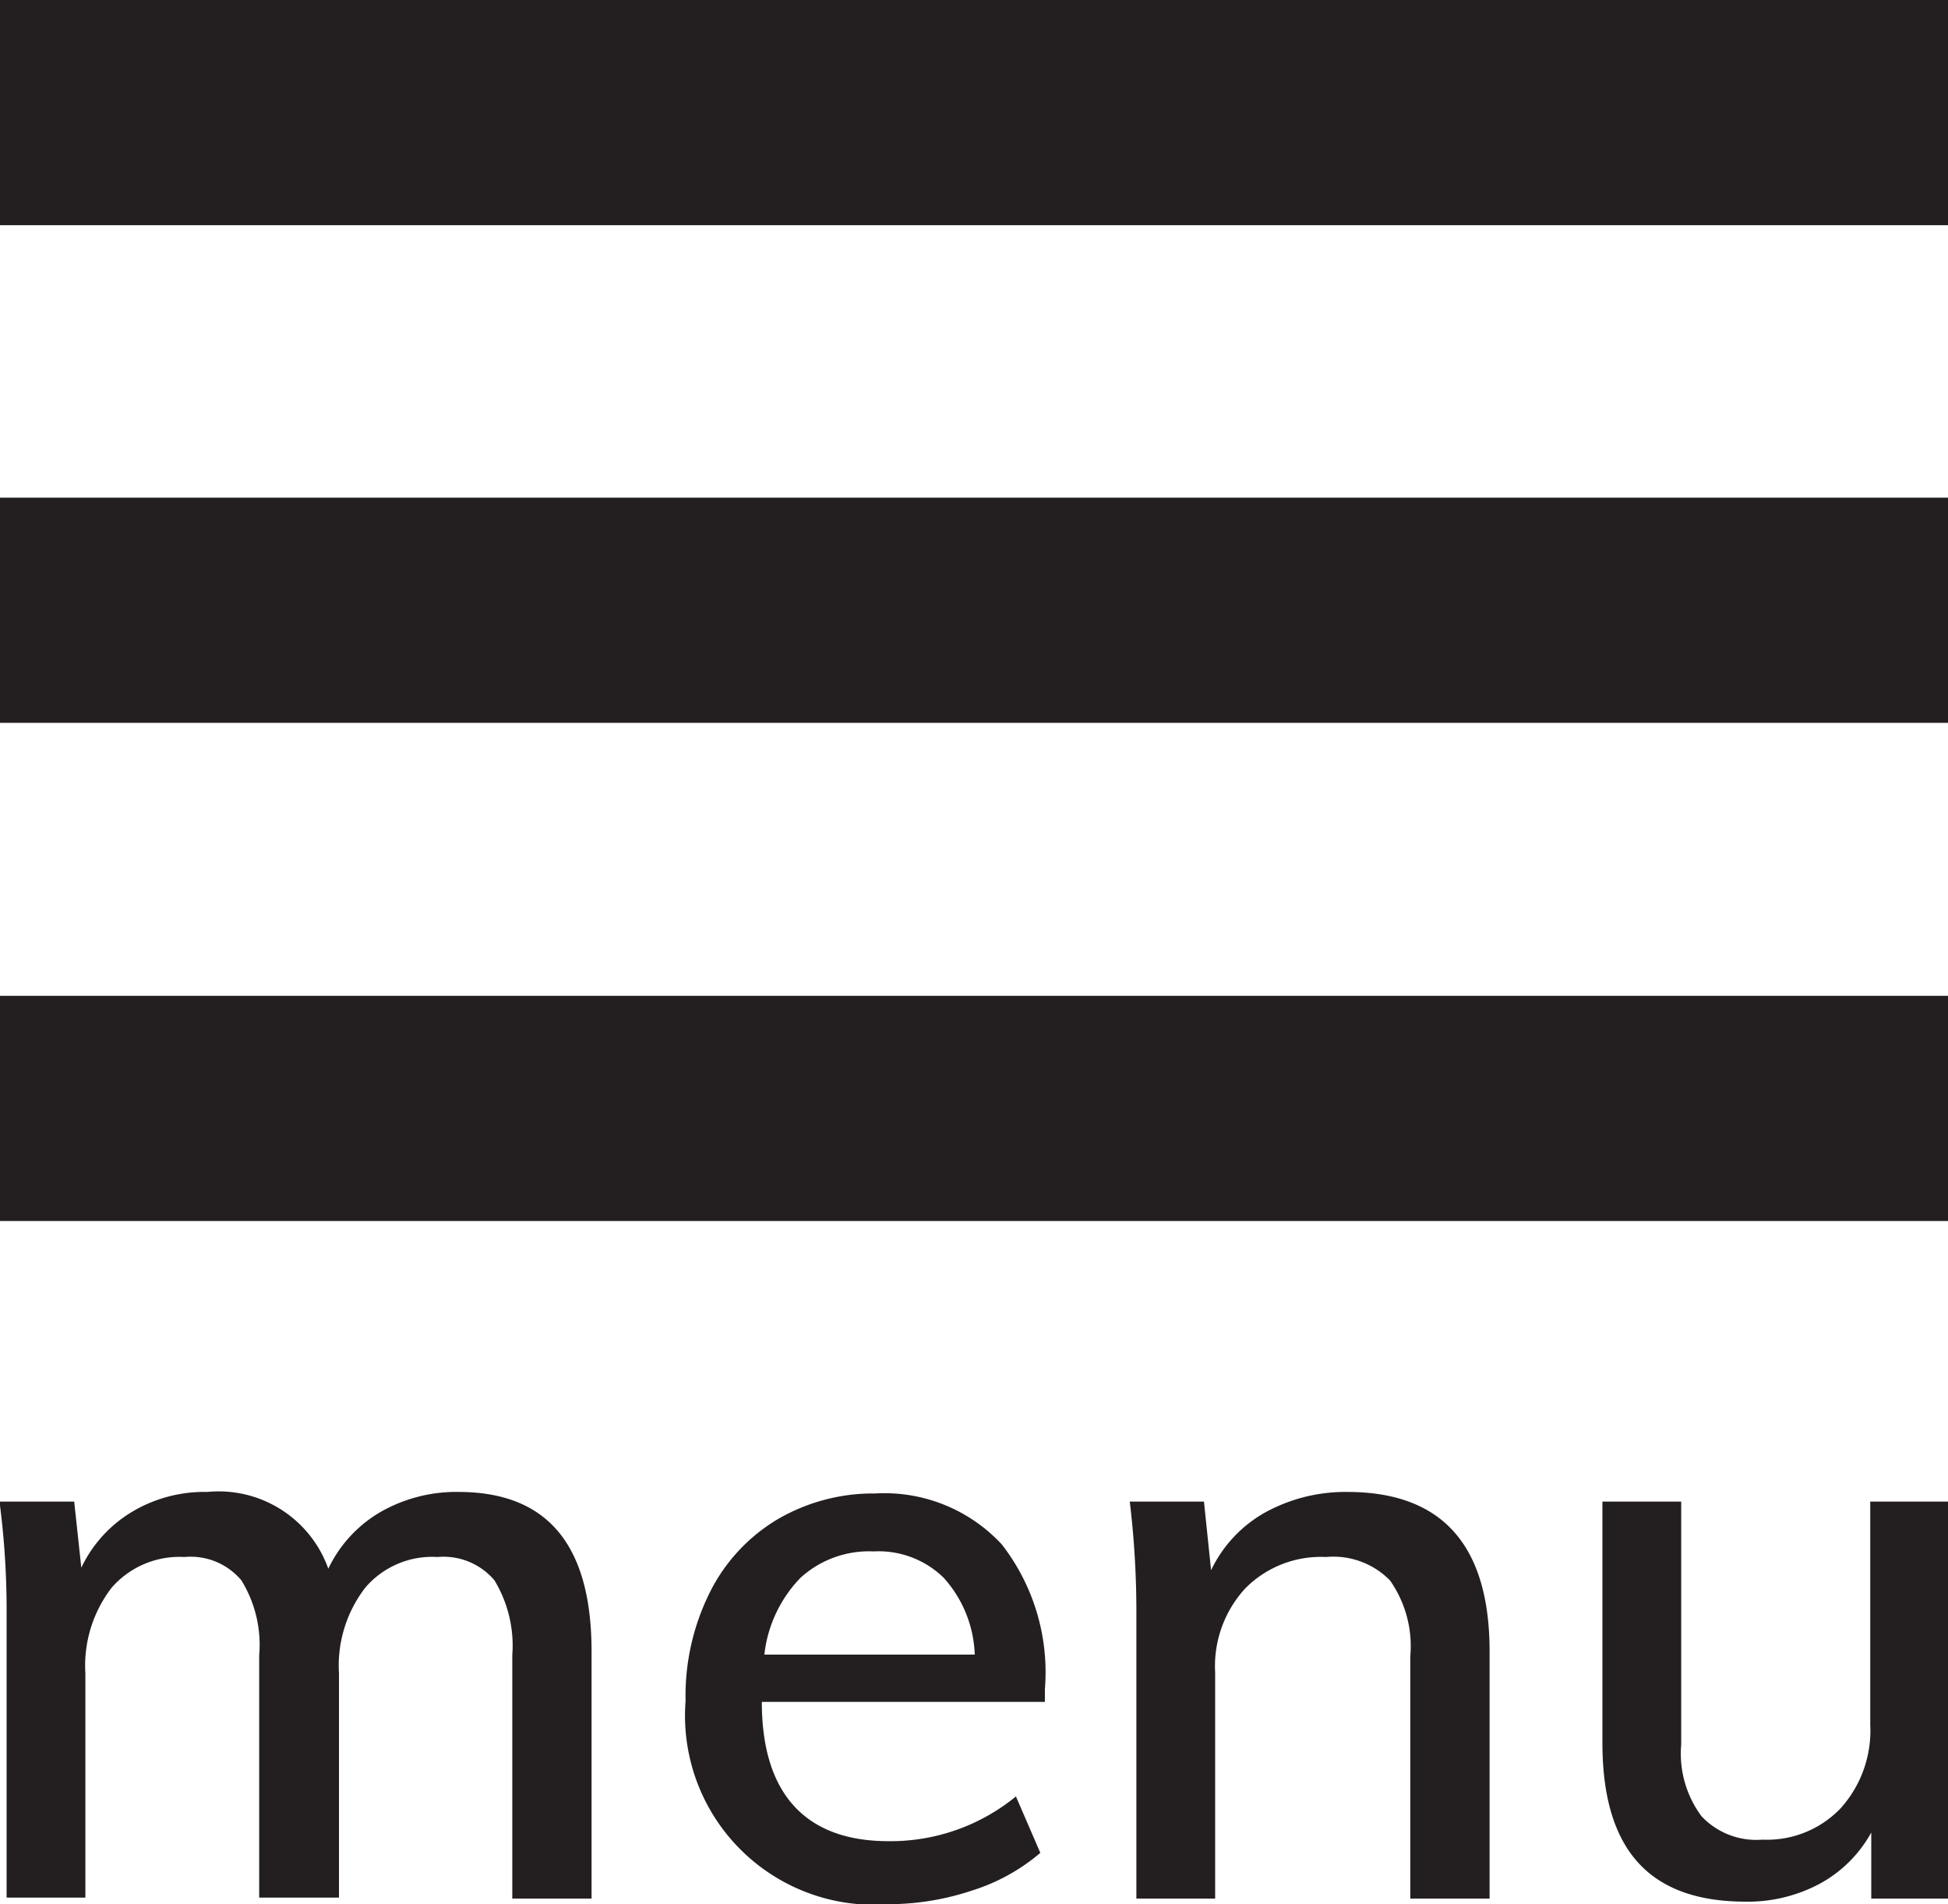 <svg id="Layer_1" data-name="Layer 1" xmlns="http://www.w3.org/2000/svg" width="38.33" height="37.46" viewBox="0 0 38.33 37.46">
  <defs>
    <style>
      .cls-1 {
        fill: #231f20;
      }
    </style>
  </defs>
  <rect class="cls-1" width="38.33" height="4.43"/>
  <rect class="cls-1" y="9.79" width="38.33" height="4.43"/>
  <rect class="cls-1" y="19.59" width="38.33" height="4.43"/>
  <g>
    <path class="cls-1" d="M12.65,33.26v4.86H11.09V33.33a2.48,2.48,0,0,0-.35-1.47,1.31,1.31,0,0,0-1.12-.46A1.73,1.73,0,0,0,8.2,32a2.51,2.51,0,0,0-.52,1.69v4.41H6.11V33.33a2.41,2.41,0,0,0-.35-1.47,1.3,1.3,0,0,0-1.12-.46A1.77,1.77,0,0,0,3.21,32a2.51,2.51,0,0,0-.52,1.69v4.41H1.14V32.51A16.28,16.28,0,0,0,1,30.31H2.47l.14,1.3a2.56,2.56,0,0,1,1-1.1,2.77,2.77,0,0,1,1.48-.39,2.29,2.29,0,0,1,2.38,1.51,2.57,2.57,0,0,1,1-1.1,3,3,0,0,1,1.56-.41C11.79,30.12,12.65,31.17,12.65,33.26Z" transform="translate(-1.01 -0.77)"/>
    <path class="cls-1" d="M21.57,34.25H16c0,1.83.88,2.74,2.49,2.74A3.89,3.89,0,0,0,21,36.11l.48,1.11a3.83,3.83,0,0,1-1.34.74,5.22,5.22,0,0,1-1.64.27,3.72,3.72,0,0,1-4-4,4.56,4.56,0,0,1,.47-2.12,3.48,3.48,0,0,1,1.32-1.44,3.73,3.73,0,0,1,1.94-.52,3.15,3.15,0,0,1,2.49,1A4.1,4.1,0,0,1,21.57,34Zm-4.81-2.44a2.58,2.58,0,0,0-.71,1.51h4.14a2.38,2.38,0,0,0-.61-1.51,1.83,1.83,0,0,0-1.38-.52A2,2,0,0,0,16.76,31.81Z" transform="translate(-1.01 -0.77)"/>
    <path class="cls-1" d="M30.32,33.26v4.86H28.76V33.35a2.25,2.25,0,0,0-.4-1.49,1.56,1.56,0,0,0-1.26-.46,2.09,2.09,0,0,0-1.59.62,2.26,2.26,0,0,0-.59,1.65v4.45H23.37V32.51a18.1,18.1,0,0,0-.13-2.2H24.7l.14,1.35a2.57,2.57,0,0,1,1.07-1.14,3.28,3.28,0,0,1,1.61-.4C29.39,30.12,30.32,31.17,30.32,33.26Z" transform="translate(-1.01 -0.77)"/>
    <path class="cls-1" d="M39.35,30.31v7.81H37.83v-1.3a2.54,2.54,0,0,1-1,1,3,3,0,0,1-1.47.36c-1.88,0-2.82-1-2.82-3.13V30.31h1.55v4.78a2.07,2.07,0,0,0,.4,1.41,1.48,1.48,0,0,0,1.2.46,2,2,0,0,0,1.54-.62,2.28,2.28,0,0,0,.58-1.64V30.31Z" transform="translate(-1.01 -0.77)"/>
  </g>
</svg>
